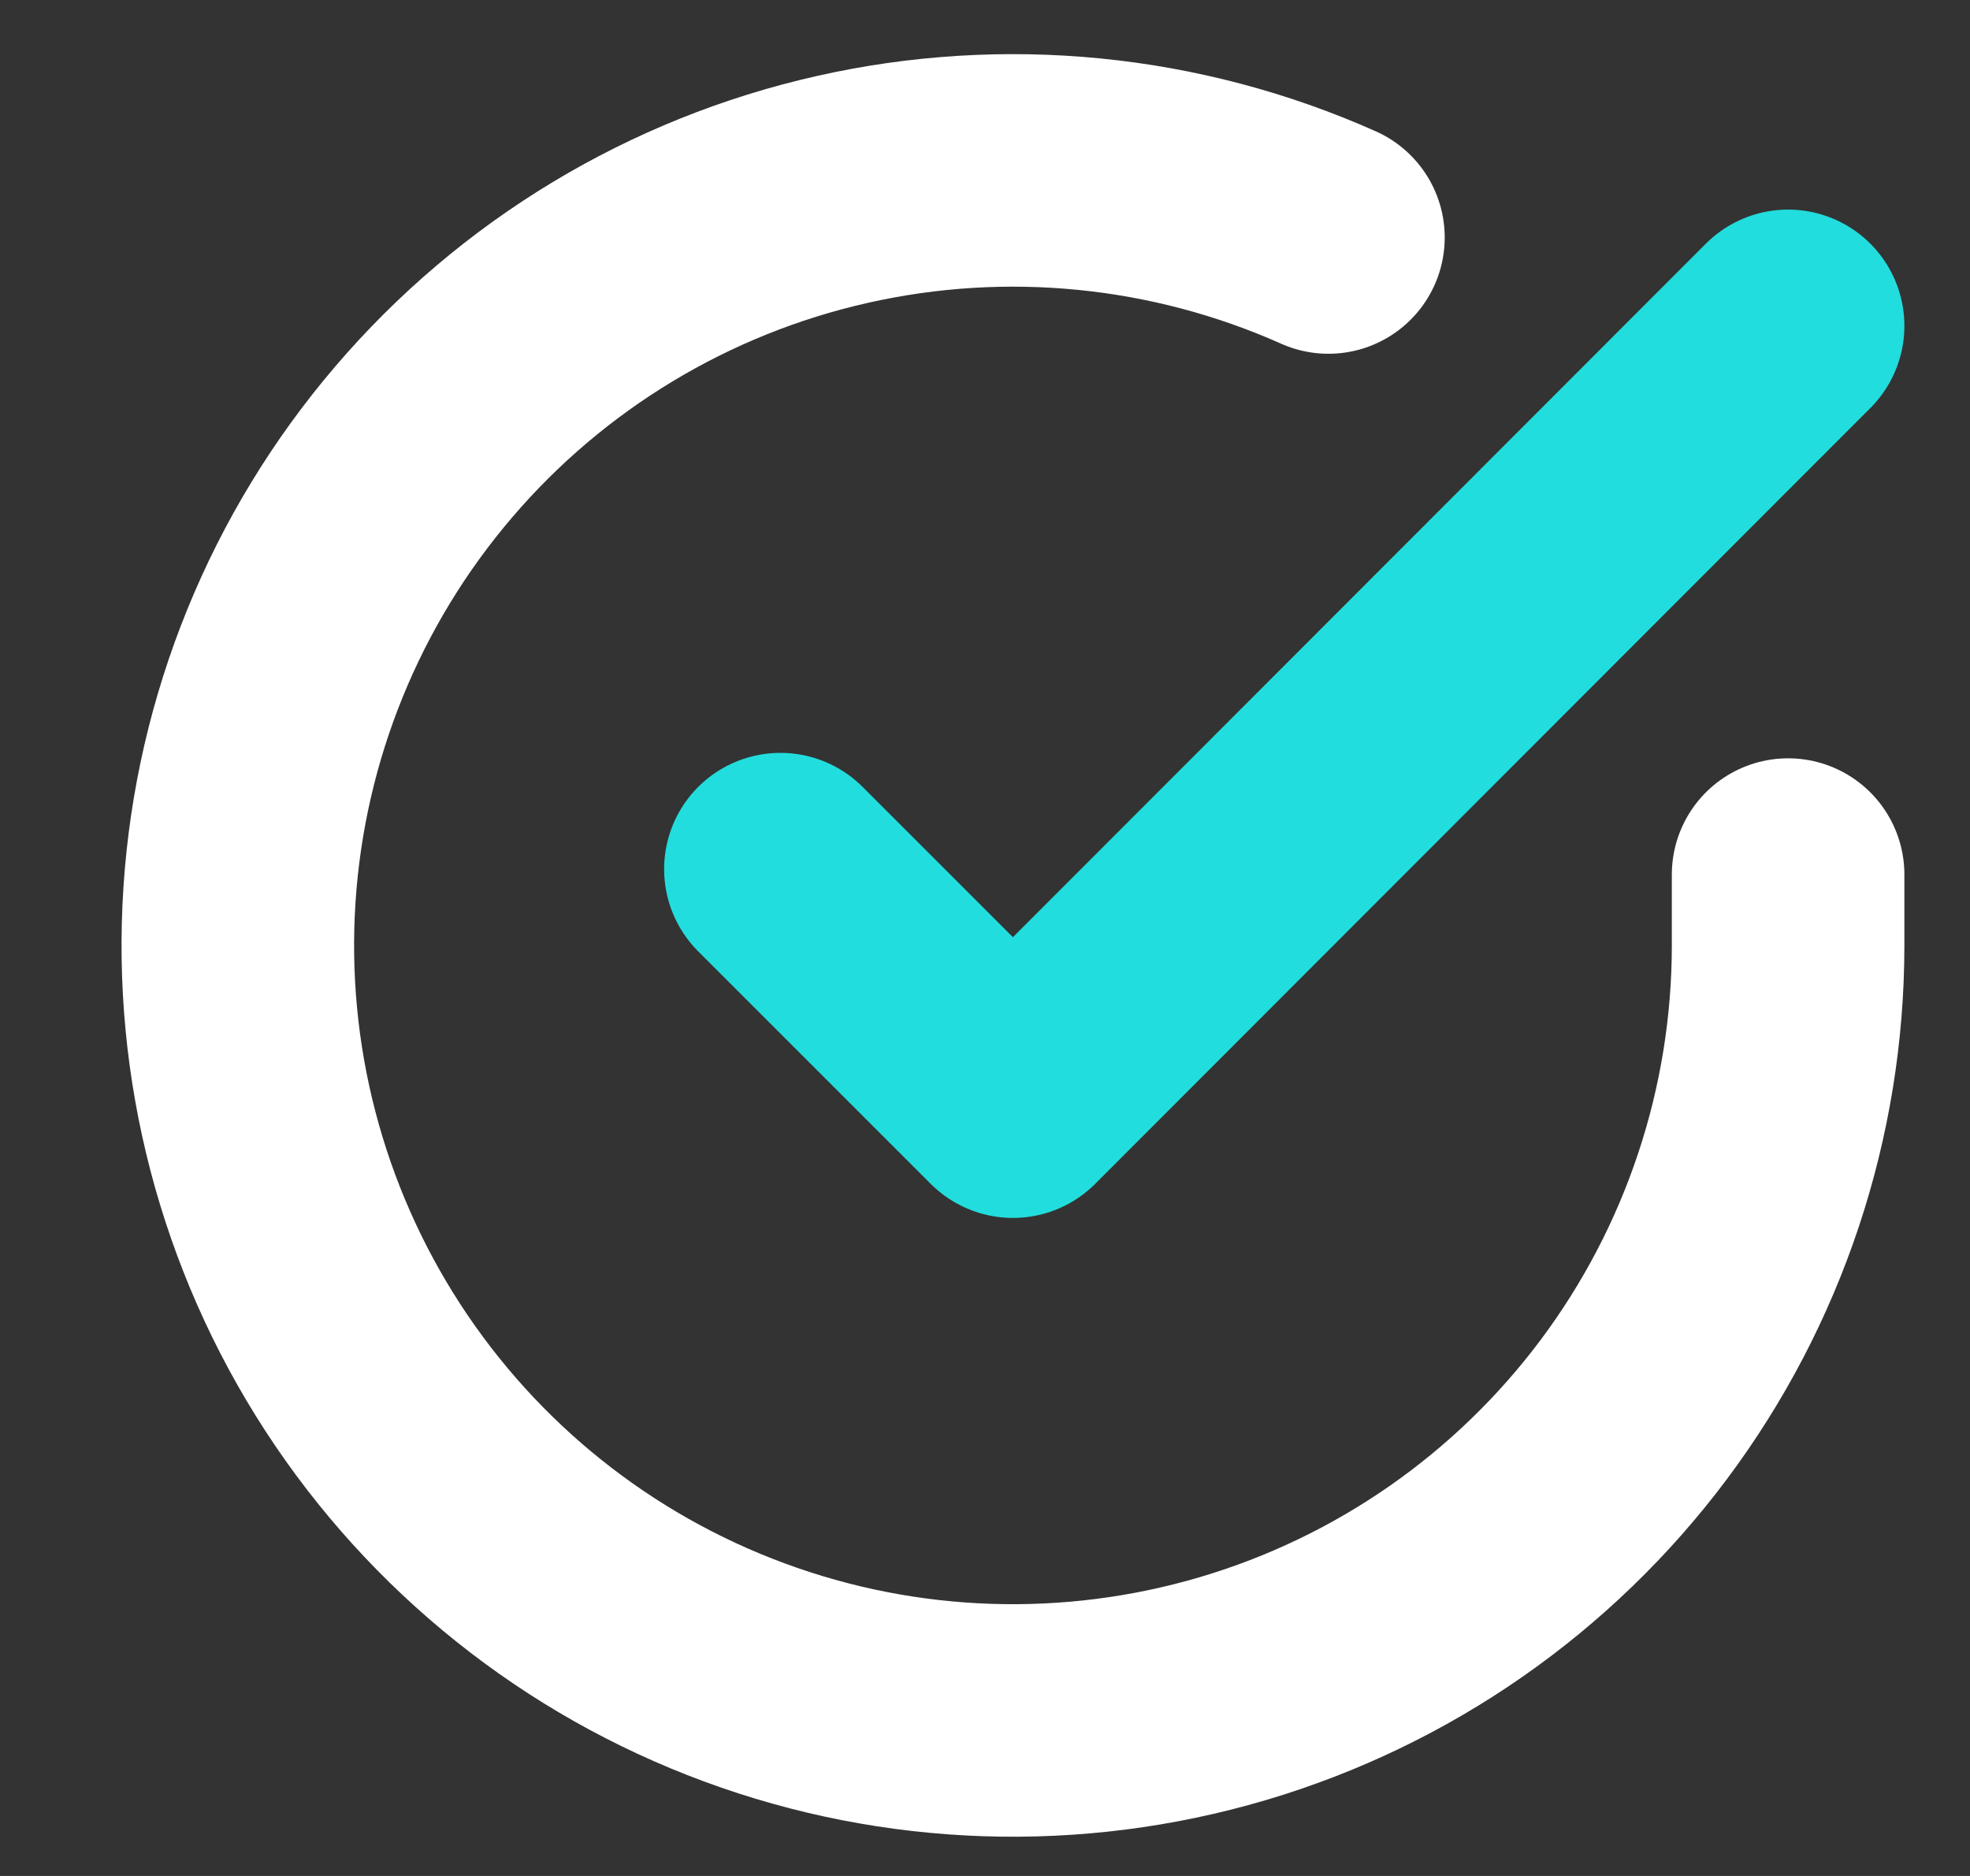 <svg width="21" height="20" viewBox="0 0 21 20" fill="none" xmlns="http://www.w3.org/2000/svg">
<rect x="0" y="0" width="21" height="20" fill="#333333" stroke="none"/>
<g clip-path="url(#clip0_69_18020)">
<path d="M19.061 9.324V10.084C19.06 11.866 18.483 13.6 17.416 15.027C16.349 16.454 14.85 17.498 13.141 18.003C11.432 18.508 9.606 18.448 7.935 17.83C6.263 17.213 4.836 16.071 3.866 14.577C2.896 13.082 2.436 11.314 2.553 9.536C2.67 7.758 3.359 6.065 4.517 4.711C5.675 3.356 7.239 2.412 8.977 2.02C10.715 1.627 12.534 1.807 14.161 2.532" stroke="white" stroke-width="2.479" stroke-linecap="round" stroke-linejoin="round"/>
<path d="M19.061 3.474L10.798 11.745L8.319 9.266" stroke="#22DDDD" stroke-width="2.479" stroke-linecap="round" stroke-linejoin="round"/>
</g>
<defs>
<clipPath id="clip0_69_18020">
<rect width="19.831" height="19.831" fill="white" transform="translate(0.883 0.169)"/>
</clipPath>
</defs>
</svg>
